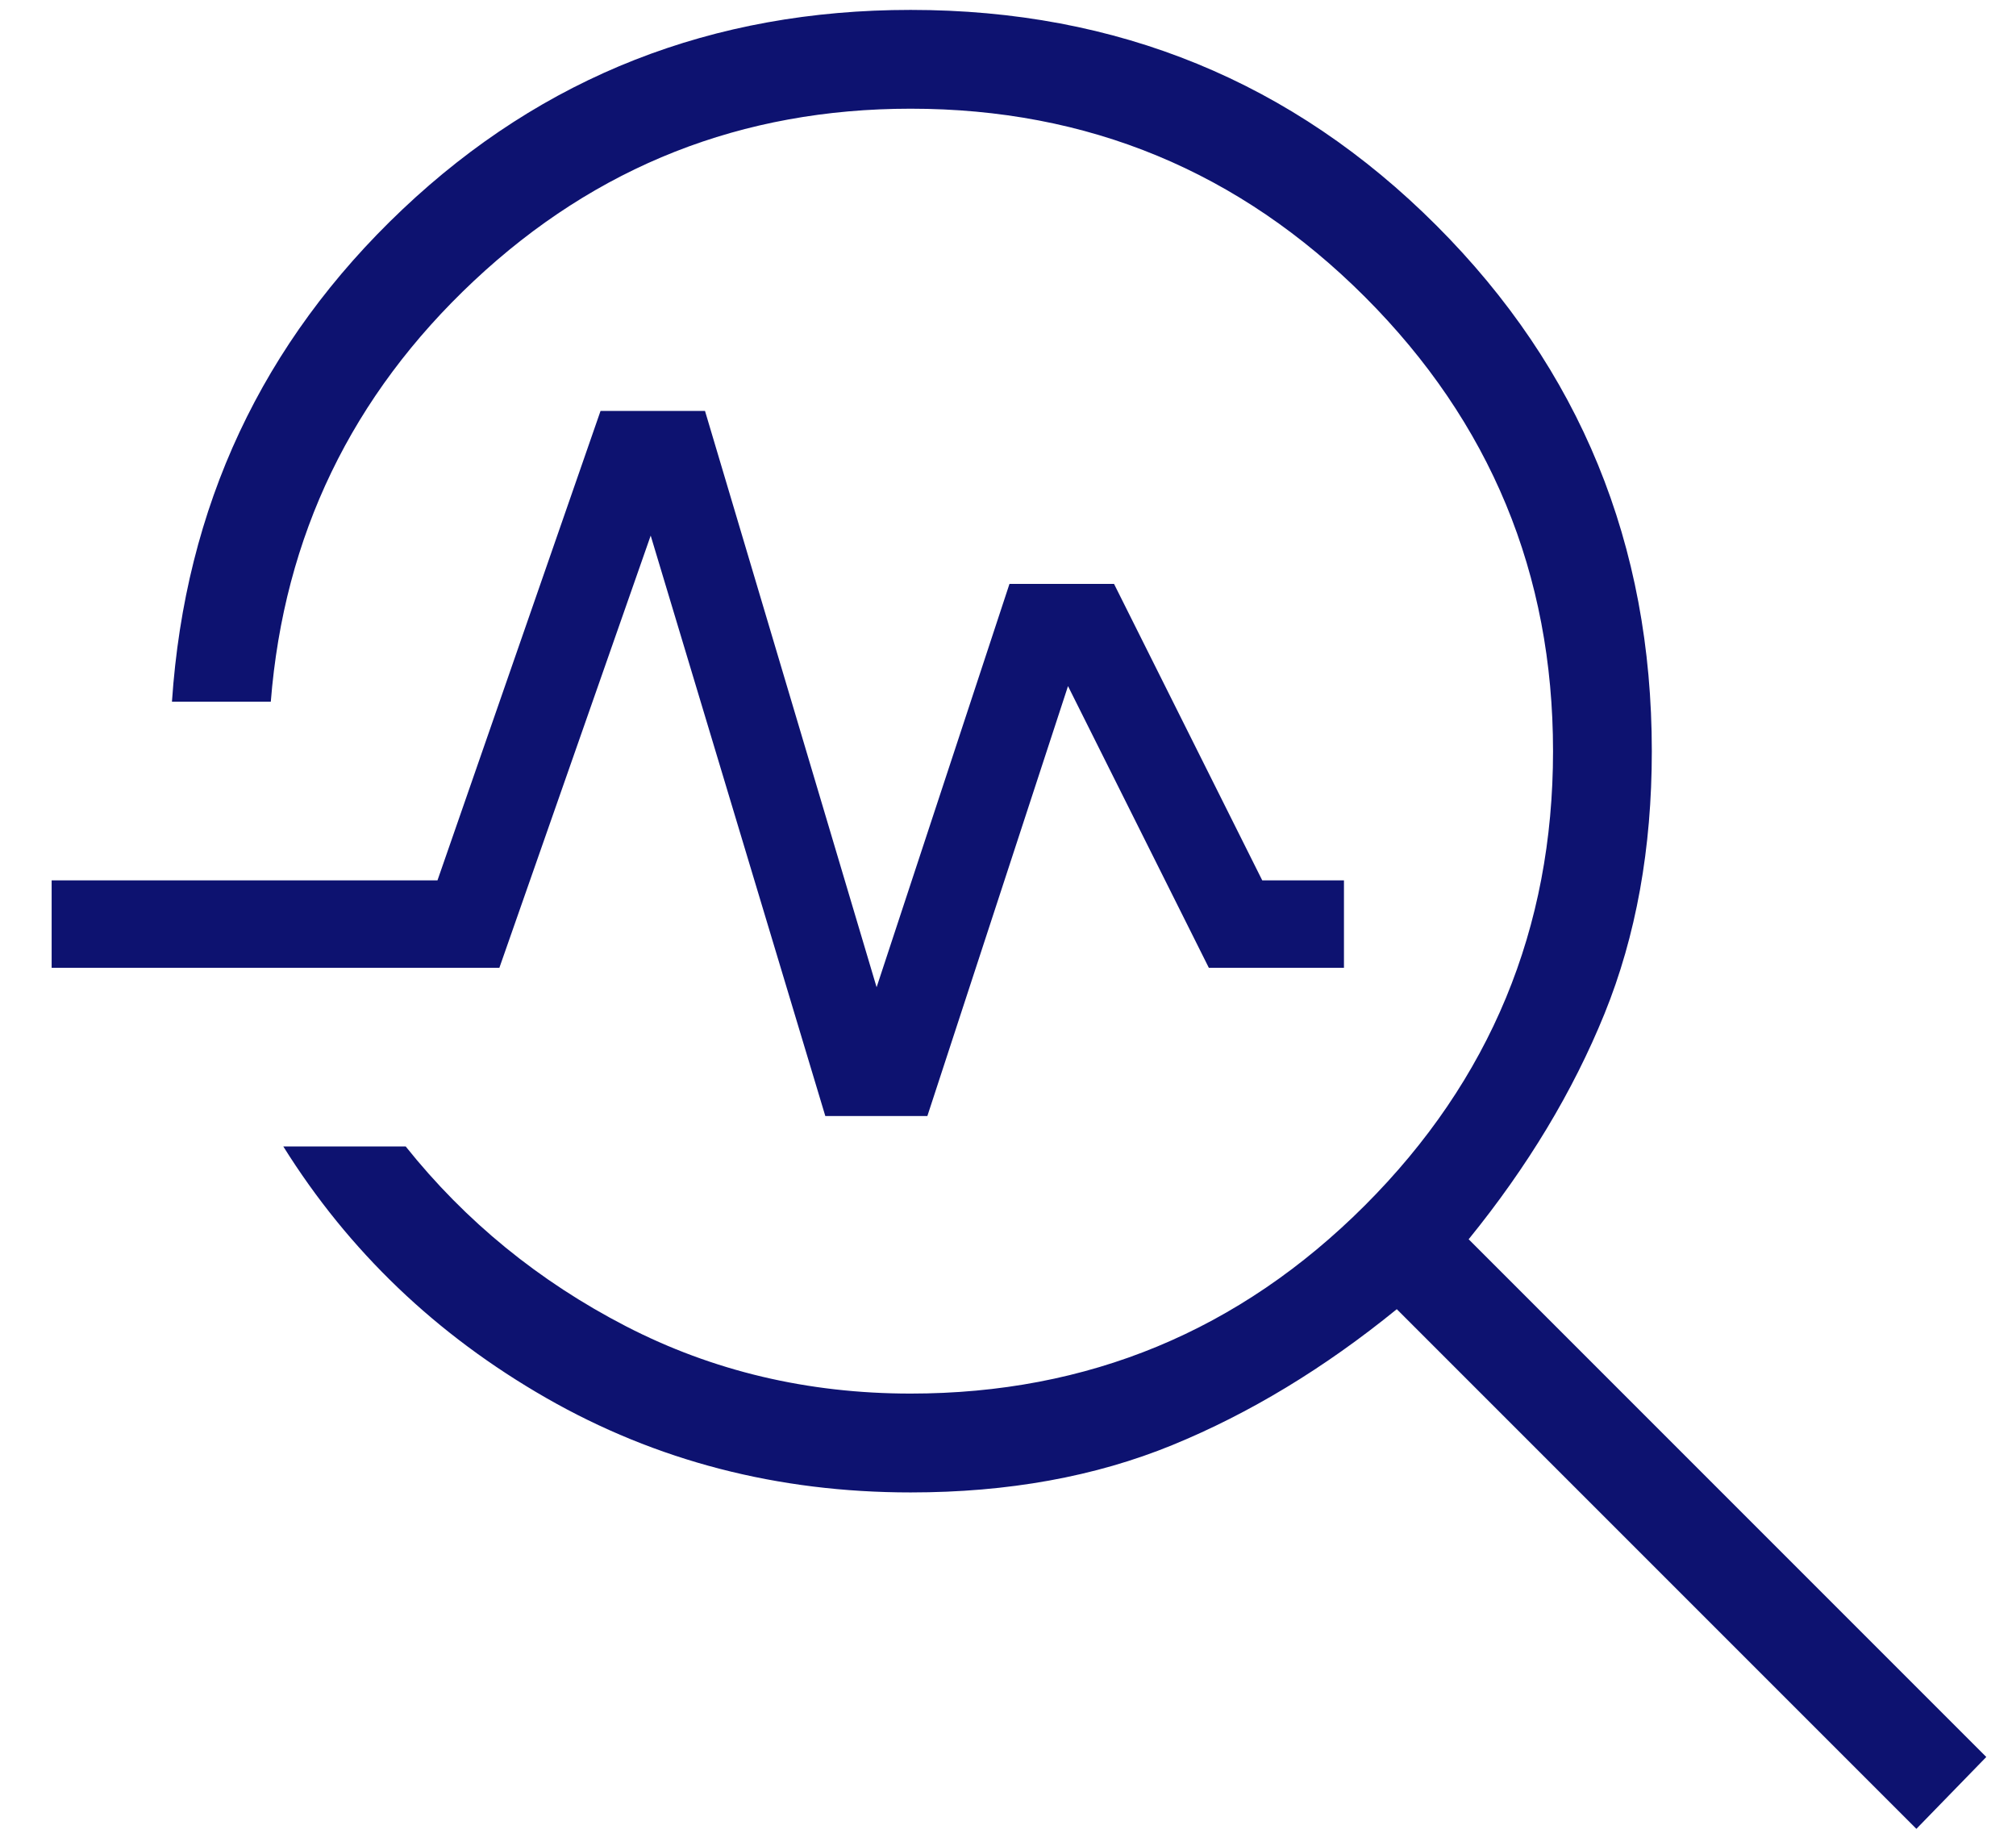 <svg width="34" height="31" viewBox="0 0 34 31" fill="none" xmlns="http://www.w3.org/2000/svg">
<path d="M32.32 30.84L23.557 22.077C22.333 23.073 21.07 23.837 19.77 24.369C18.47 24.901 16.999 25.167 15.358 25.167C13.115 25.167 11.066 24.636 9.212 23.574C7.359 22.512 5.881 21.098 4.778 19.333H6.842C7.851 20.596 9.089 21.606 10.555 22.364C12.022 23.121 13.623 23.5 15.358 23.5C18.35 23.5 20.903 22.442 23.019 20.327C25.134 18.212 26.192 15.658 26.192 12.667C26.192 9.675 25.134 7.122 23.019 5.006C20.903 2.891 18.35 1.833 15.358 1.833C12.512 1.833 10.057 2.801 7.994 4.735C5.931 6.67 4.789 9.036 4.567 11.833H2.9C3.122 8.541 4.419 5.773 6.789 3.53C9.16 1.288 12.017 0.167 15.358 0.167C18.845 0.167 21.8 1.378 24.224 3.801C26.647 6.224 27.858 9.179 27.858 12.667C27.858 14.308 27.592 15.784 27.06 17.095C26.528 18.405 25.764 19.673 24.769 20.898L33.499 29.628L32.32 30.84ZM13.919 18.82L10.974 9.032L8.422 16.32H0.871V14.846H7.378L10.128 6.93H11.89L14.784 16.648L17.025 9.846H18.788L21.288 14.846H22.666V16.32H20.387L18.012 11.57L15.64 18.82H13.919Z" fill="#0D1270"/>
</svg>
